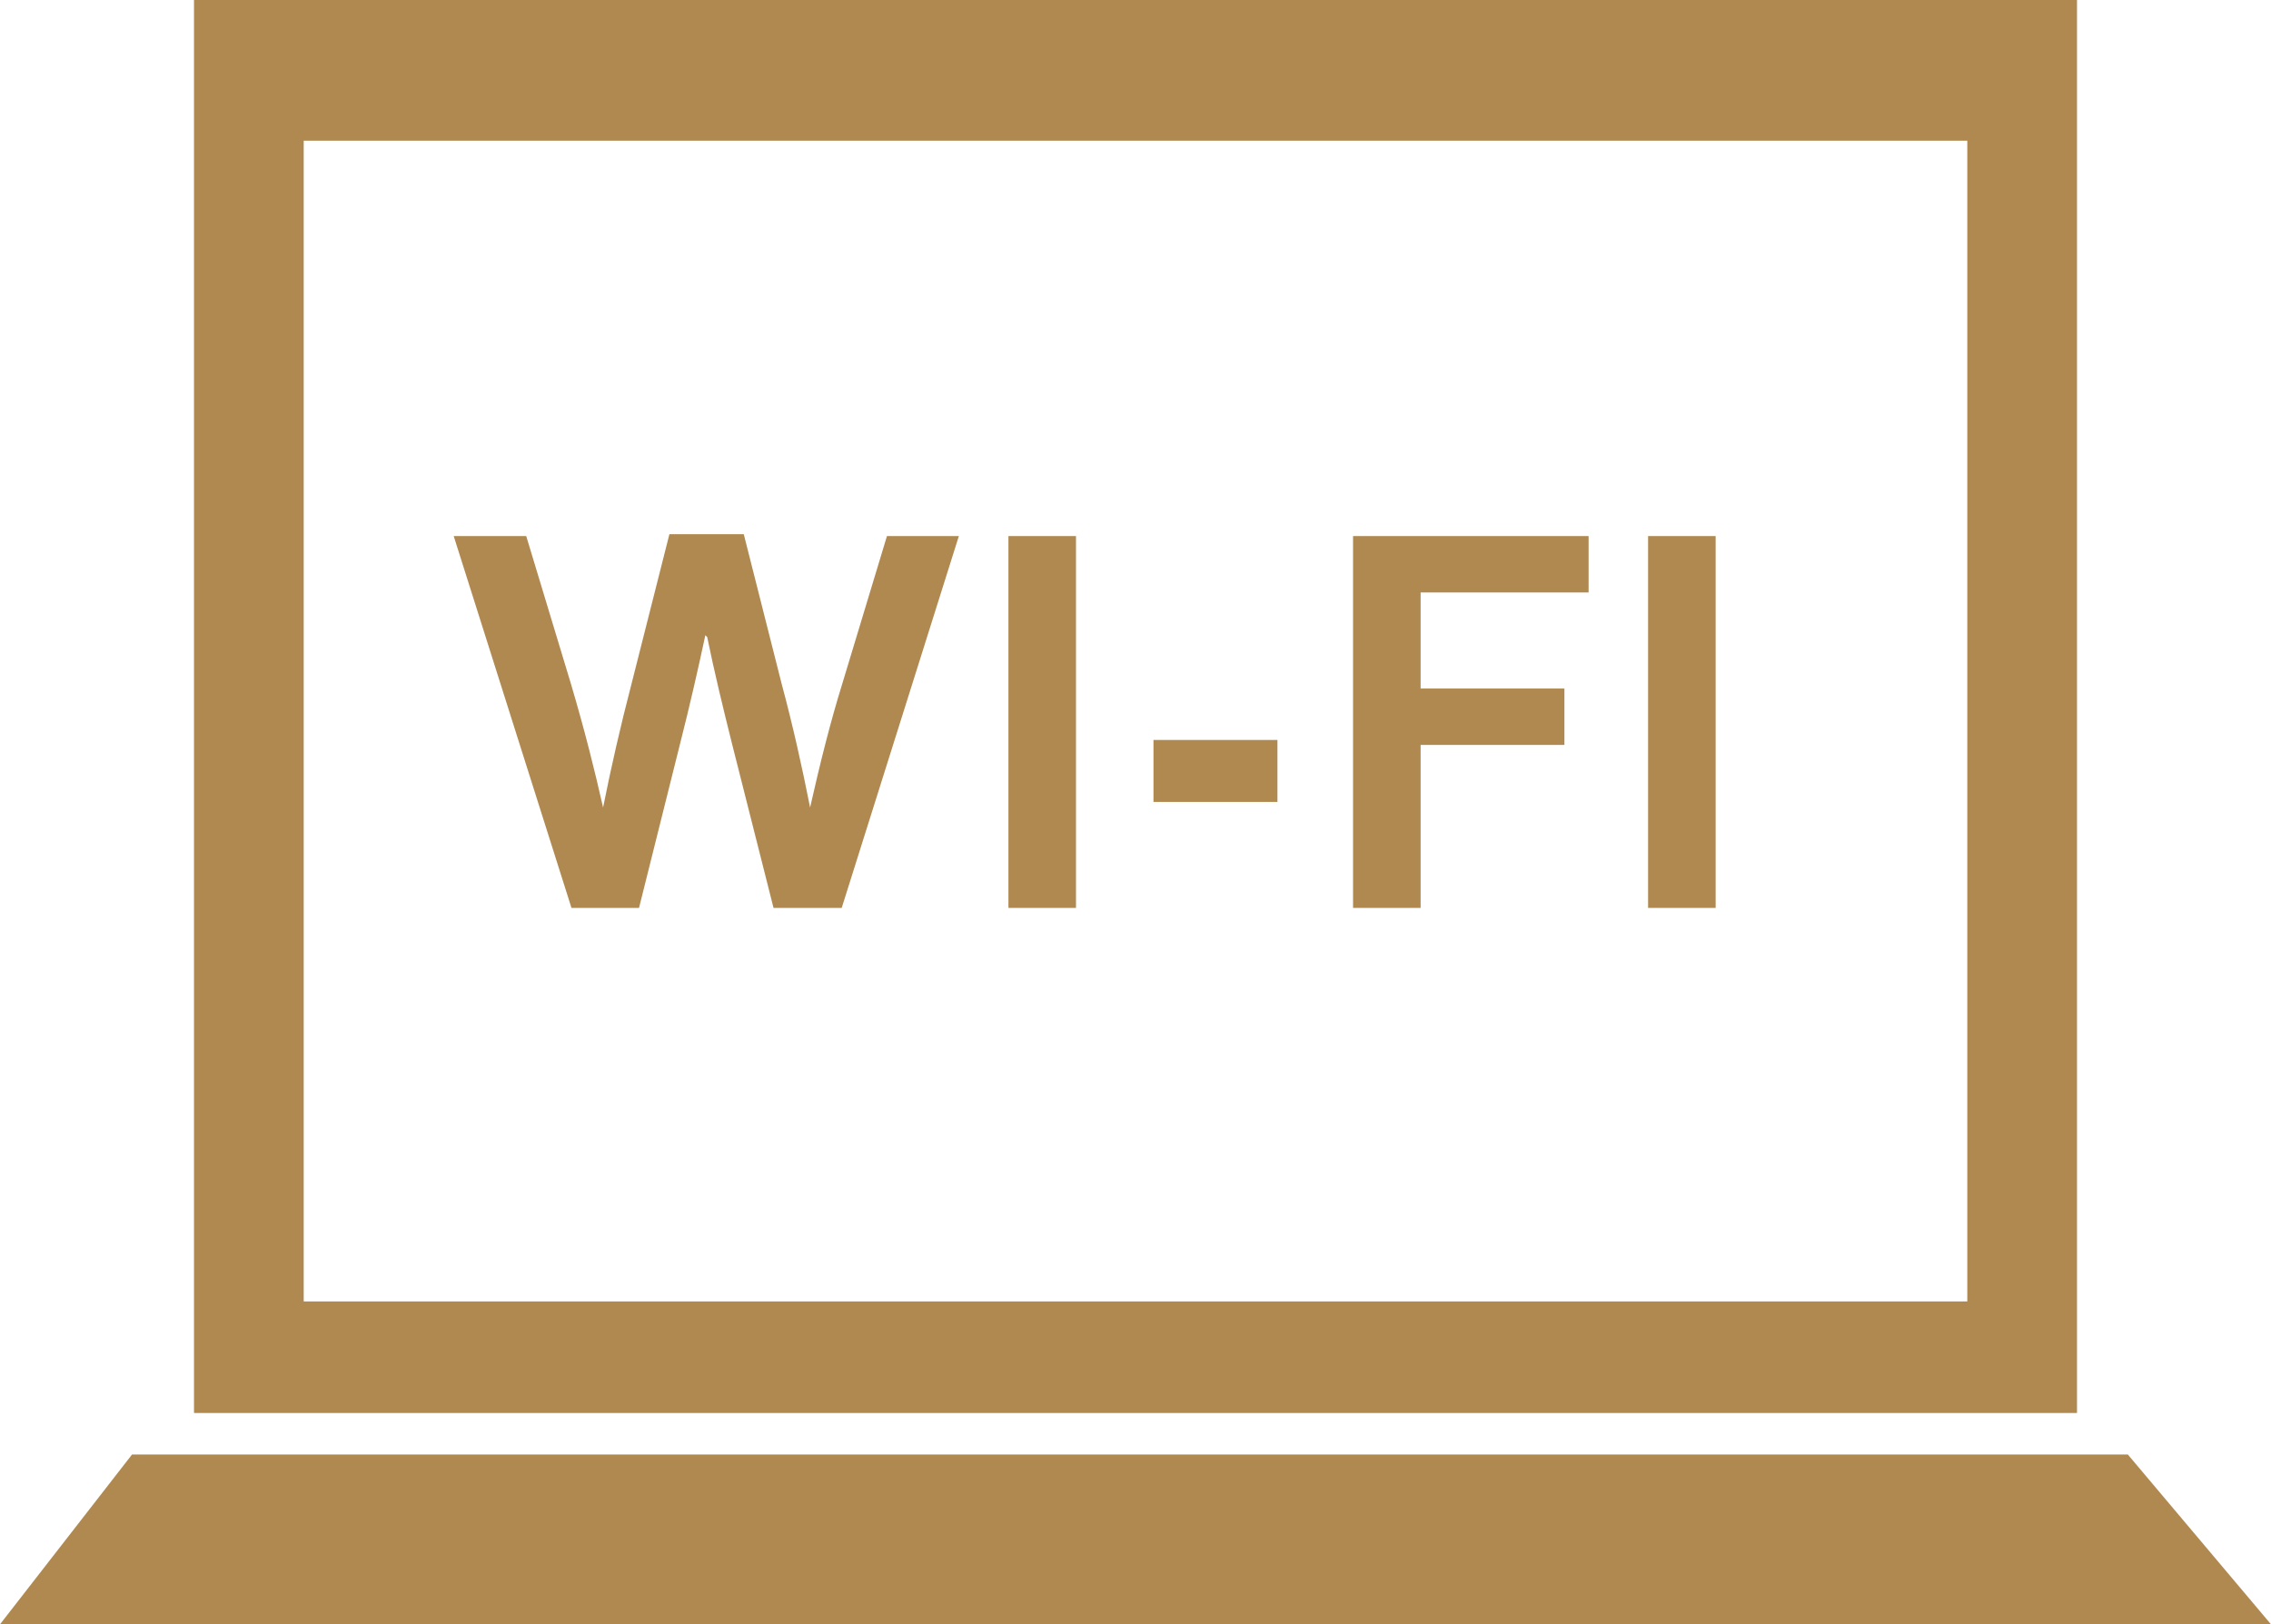 <svg xmlns="http://www.w3.org/2000/svg" viewBox="0 0 36.64 26.21"><defs><style>.cls-1{fill:#b08950;}</style></defs><g id="Capa_2" data-name="Capa 2"><g id="Capa_1-2" data-name="Capa 1"><polygon class="cls-1" points="34.33 23.47 2.13 23.47 0 26.21 36.64 26.21 34.33 23.47"></polygon><path class="cls-1" d="M3.13,0V22.8H33.51V0ZM31.74,21H4.9V2.27H31.74Z"></path><path class="cls-1" d="M11.38,10.25c-.12.56-.25,1.13-.4,1.72l-.67,2.68H9.22l-1.9-6H8.49l.72,2.38c.22.74.39,1.42.52,2h0c.13-.65.28-1.31.46-2l.61-2.41H12l.61,2.41c.18.67.33,1.34.46,2h0c.16-.71.33-1.39.52-2l.72-2.38h1.16l-1.89,6H12.48L11.81,12c-.15-.6-.29-1.18-.4-1.72Z"></path><path class="cls-1" d="M16.27,14.65v-6h1.09v6Z"></path><path class="cls-1" d="M18.61,11.94h2v1h-2Z"></path><path class="cls-1" d="M22.92,14.65H21.83v-6h3.8v.91H22.92v1.55h2.32v.91H22.92Z"></path><path class="cls-1" d="M26.59,14.65v-6h1.09v6Z"></path></g></g></svg>